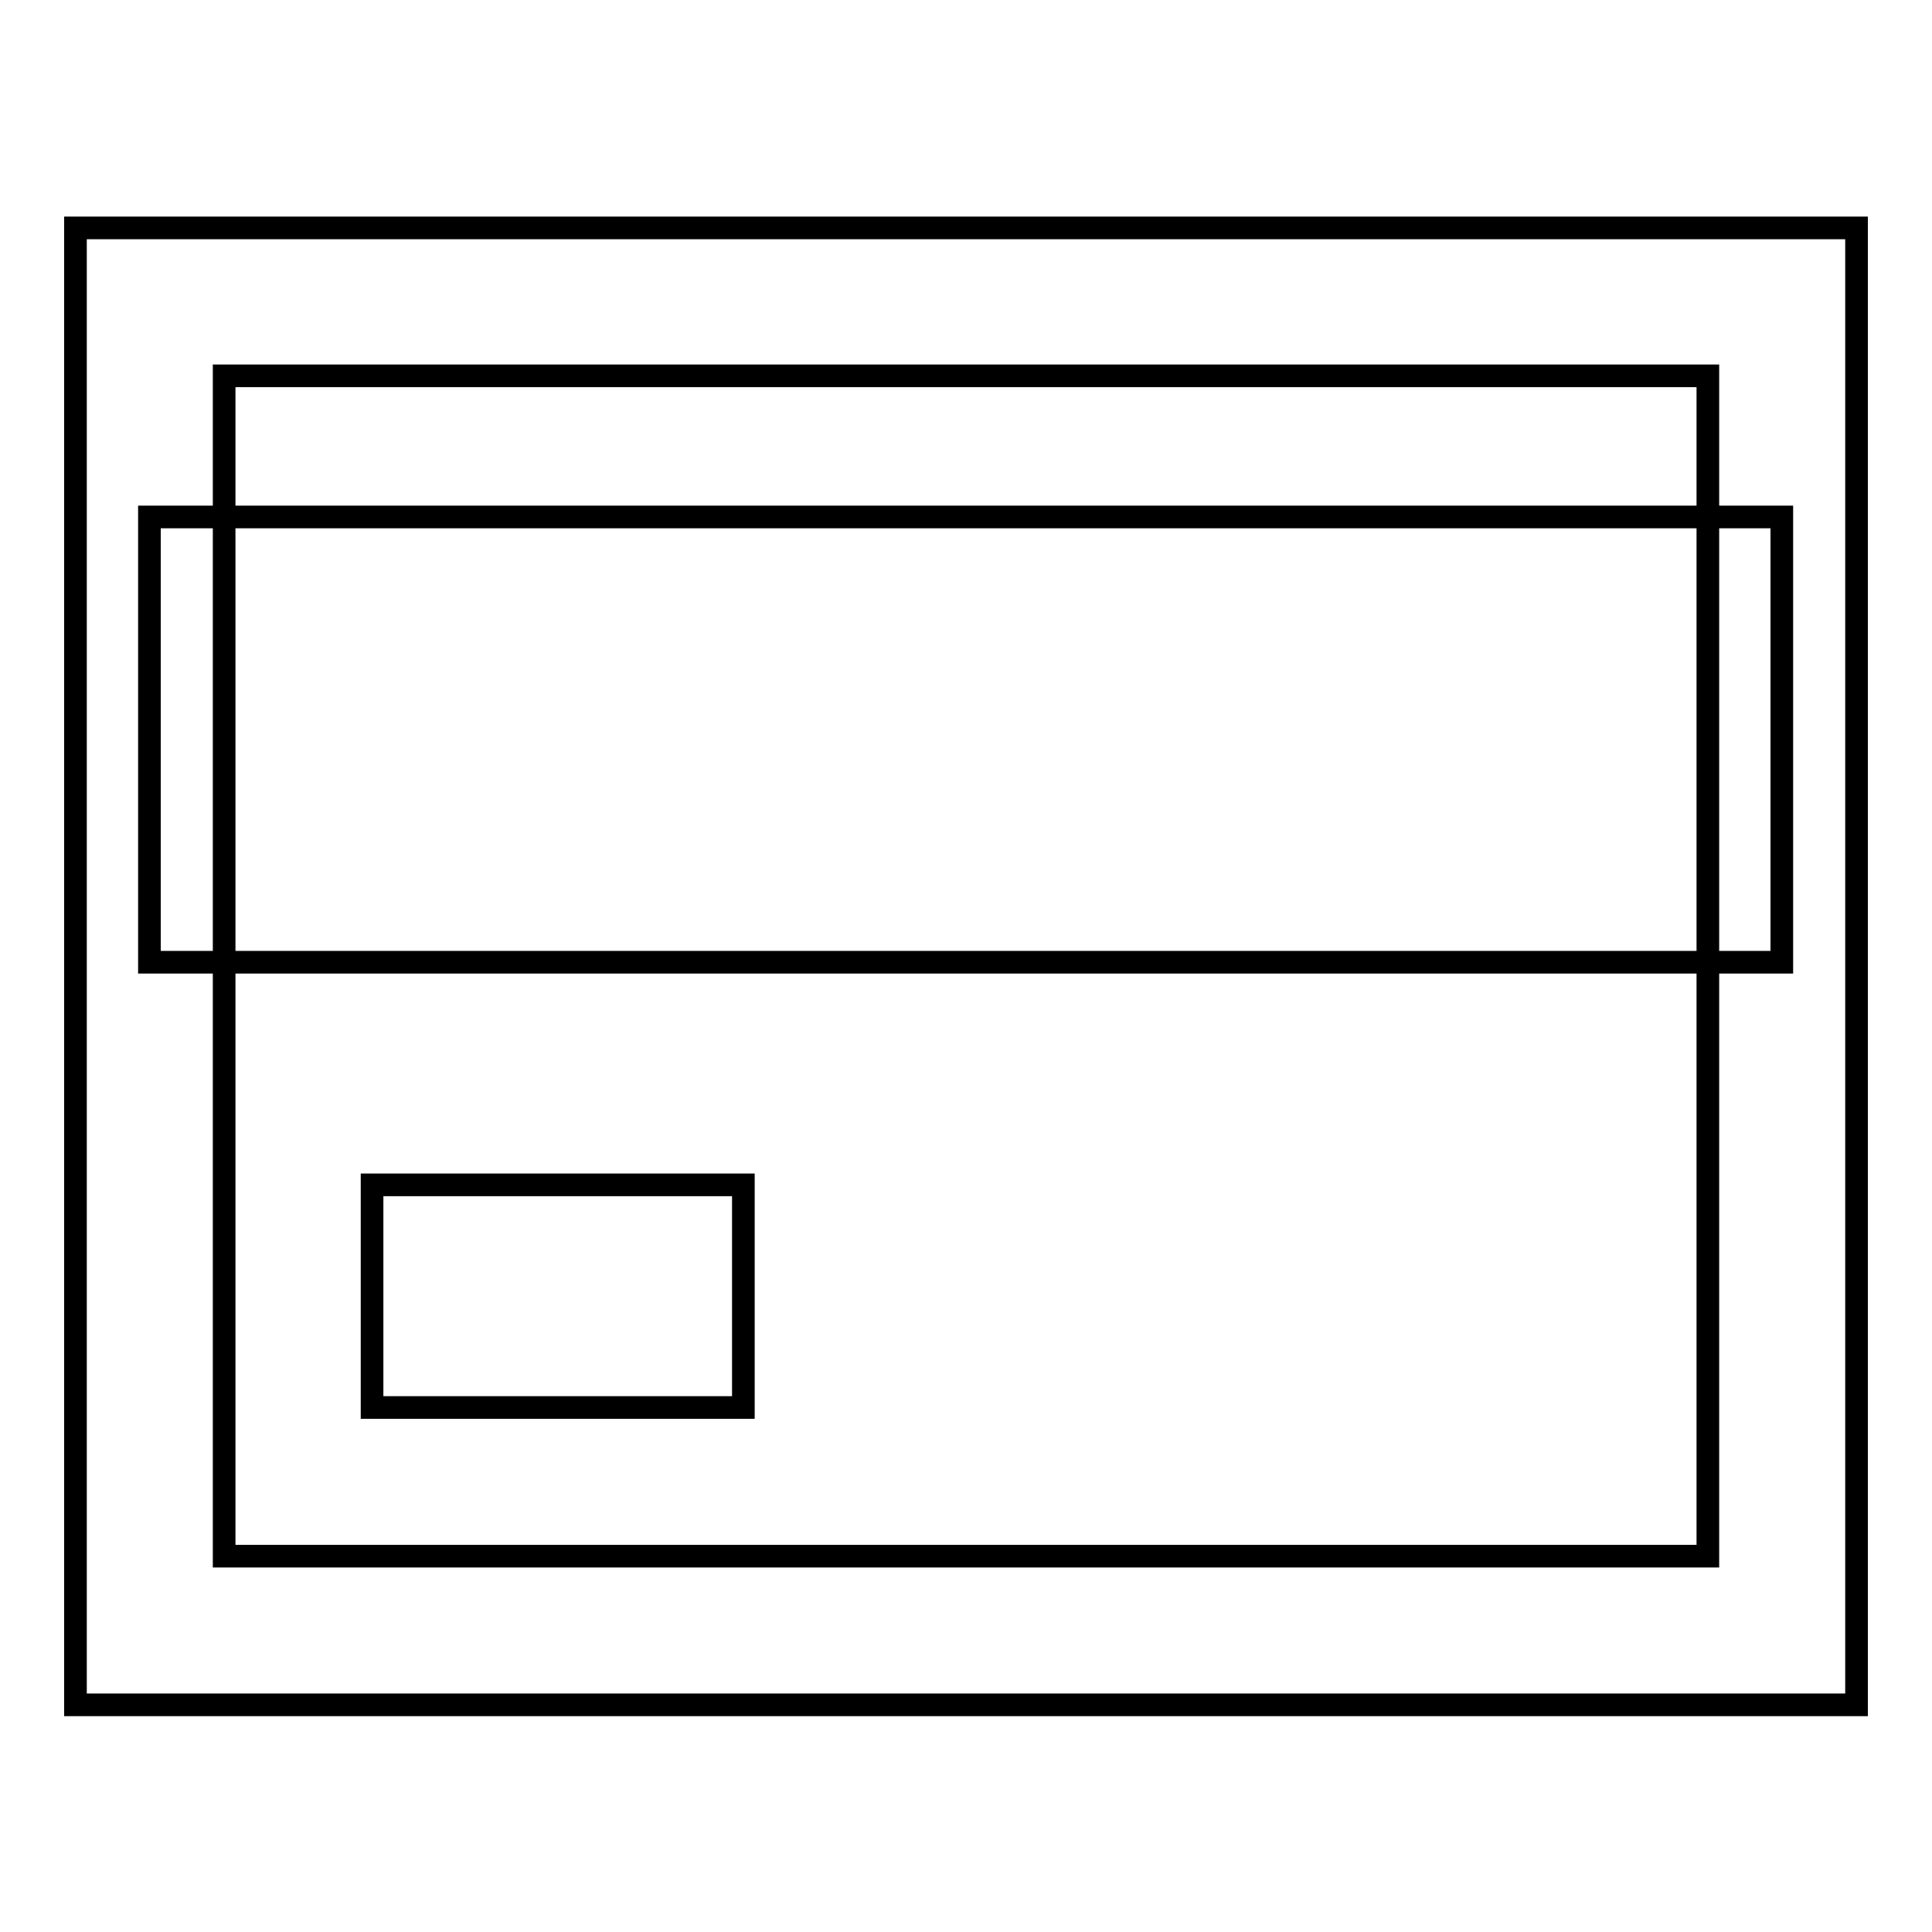 <?xml version="1.0" encoding="utf-8"?>
<!-- Svg Vector Icons : http://www.onlinewebfonts.com/icon -->
<!DOCTYPE svg PUBLIC "-//W3C//DTD SVG 1.1//EN" "http://www.w3.org/Graphics/SVG/1.1/DTD/svg11.dtd">
<svg version="1.1" xmlns="http://www.w3.org/2000/svg" xmlns:xlink="http://www.w3.org/1999/xlink" x="0px" y="0px" viewBox="0 0 256 256" enable-background="new 0 0 256 256" xml:space="preserve">
<g> <path stroke-width="3" fill-opacity="0" stroke="#000000"  d="M226.3,49.8v156.4H29.7V49.8H226.3z M246,30.2H10v195.7h236V30.2z M19.8,68.5h216.3v59H19.8V68.5z  M49.3,157h49.2v29.5H49.3V157z"/></g>
</svg>